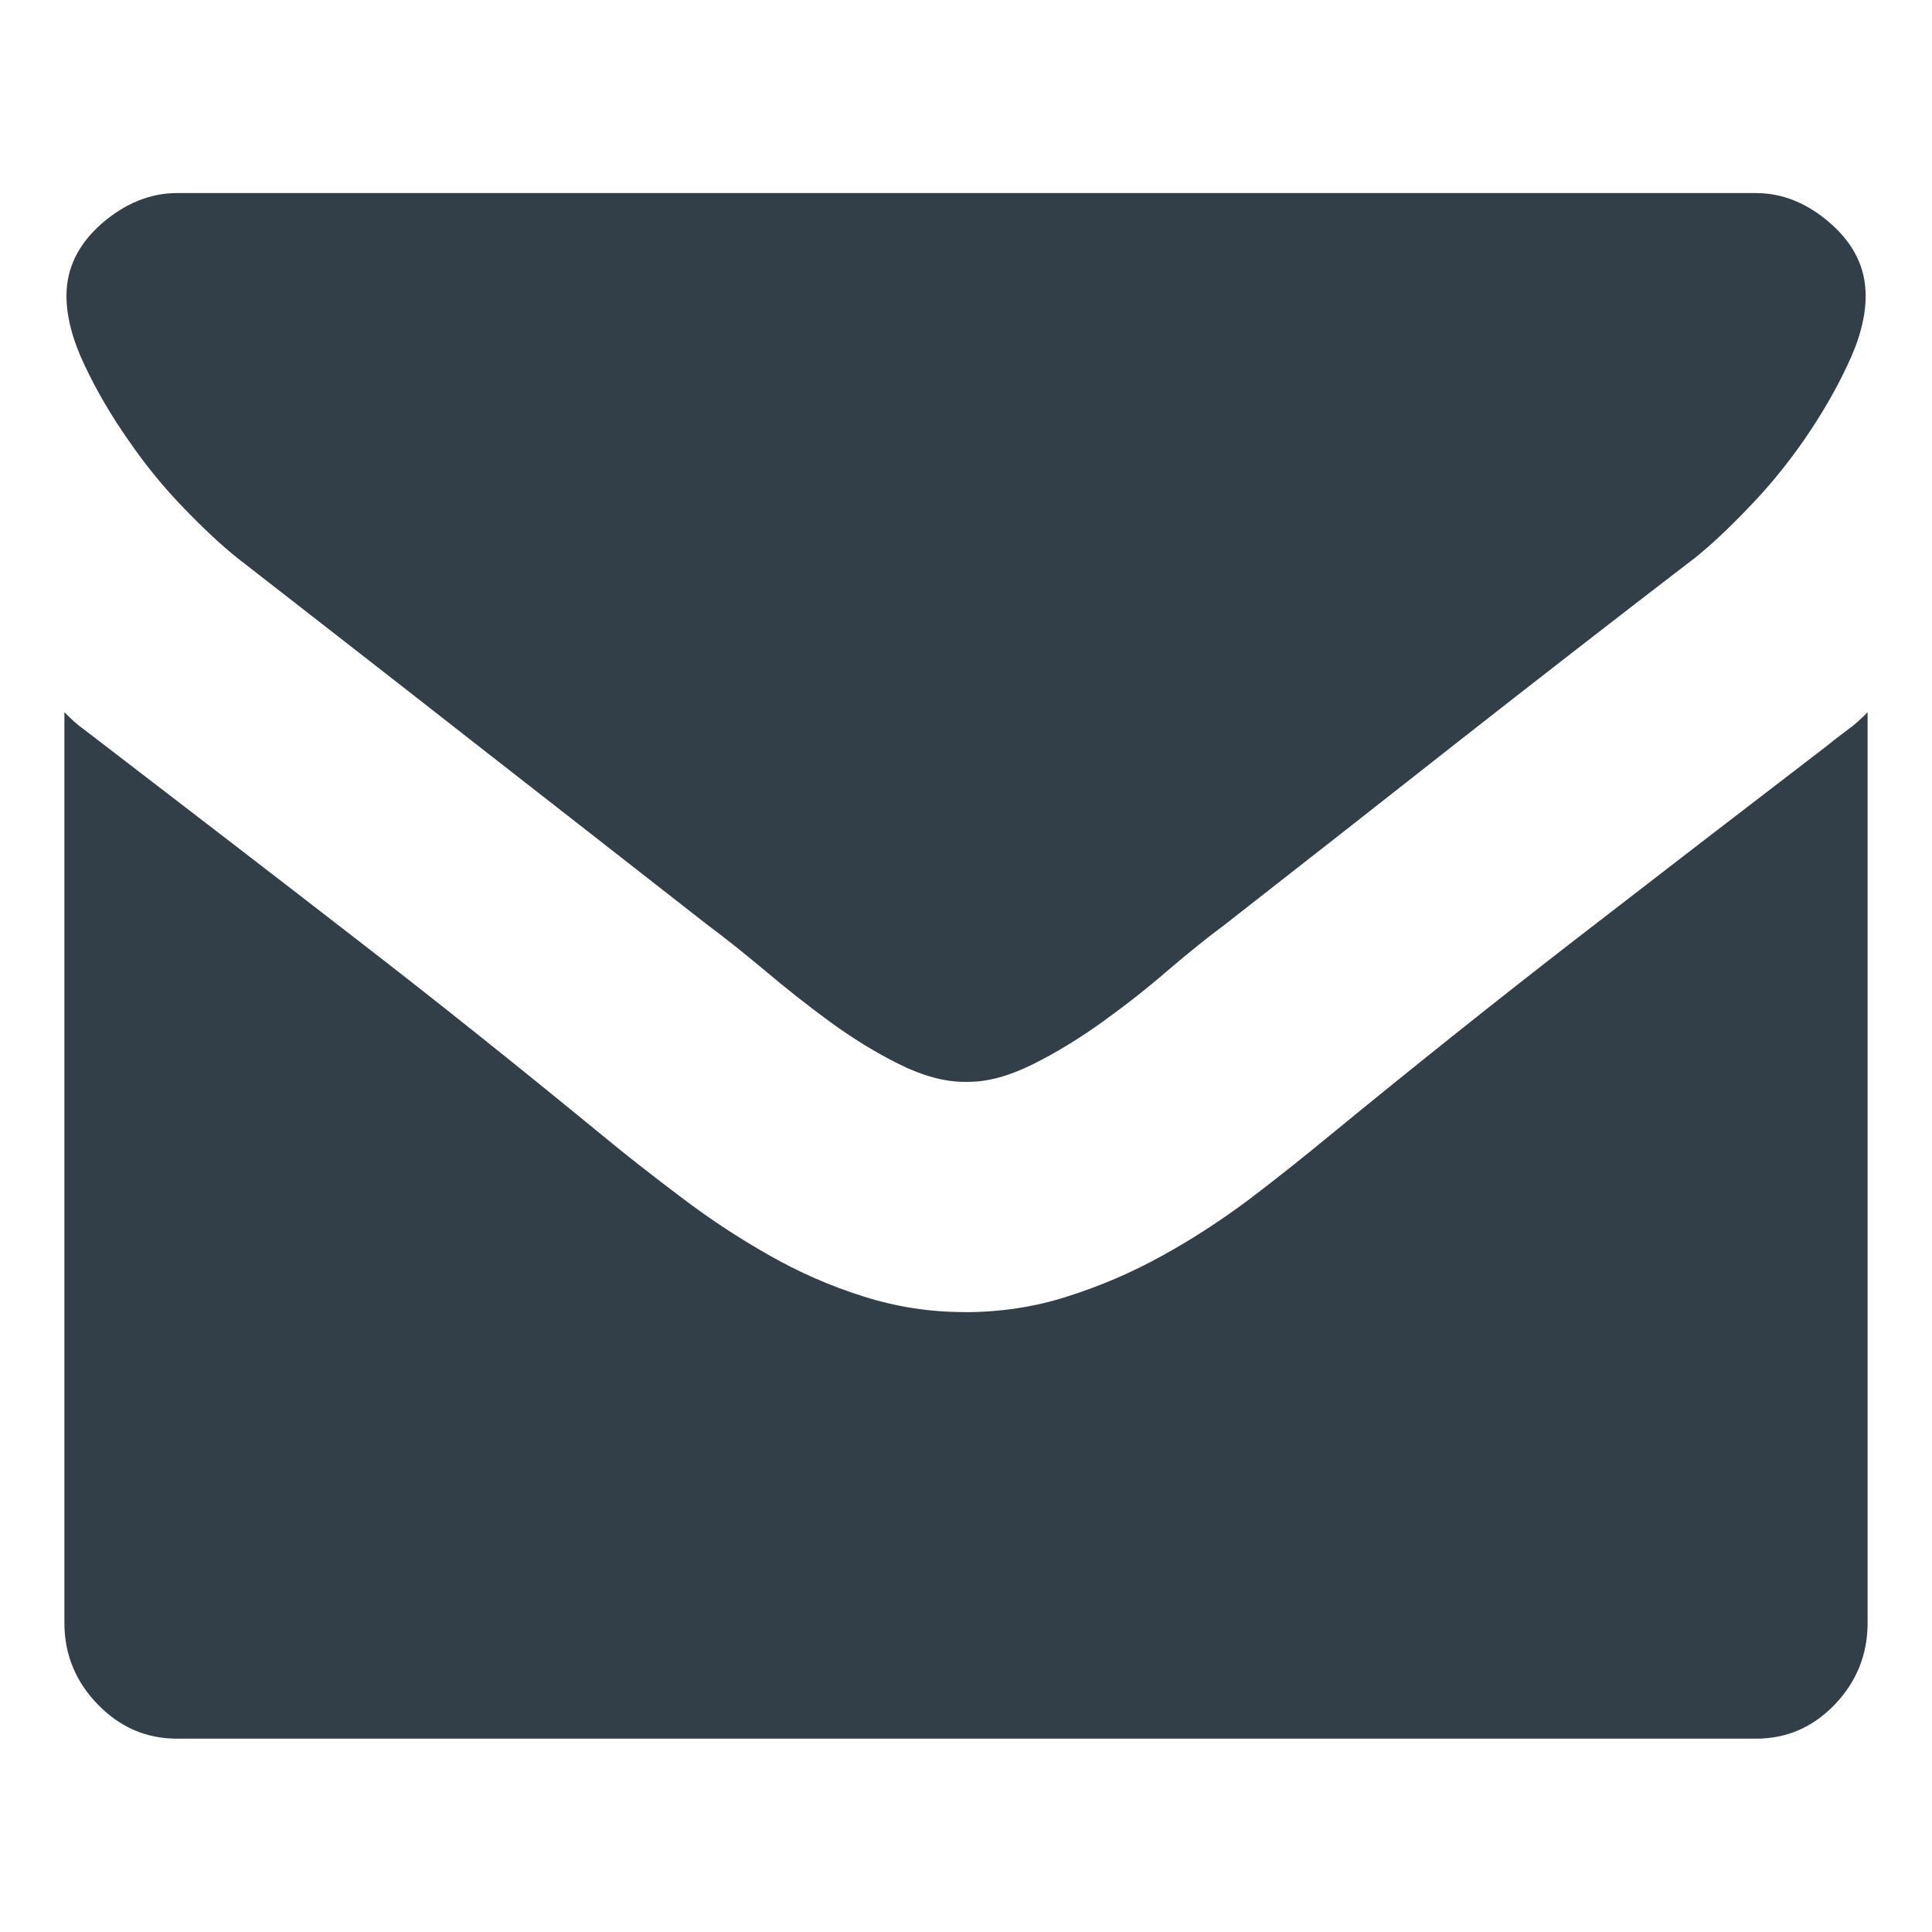 <svg height="30" viewBox="0 0 30 30" width="30" xmlns="http://www.w3.org/2000/svg"><path d="m13.976 13.799c-.313 0-.651-.094-1.016-.275-.364-.181-.721-.401-1.072-.657-.348-.255-.688-.523-1.023-.807-.335-.279-.629-.513-.883-.701-1.225-.959-2.439-1.905-3.639-2.842-1.2-.941-2.423-1.891-3.667-2.86-.233-.187-.506-.44-.814-.759-.31-.319-.598-.669-.863-1.055-.271-.386-.498-.774-.686-1.173-.188-.395-.281-.756-.281-1.077 0-.427.183-.8.544-1.119.365-.316.757-.476 1.172-.476h24.521c.415 0 .802.16 1.161.476.361.319.54.692.54 1.119 0 .321-.093.682-.283 1.077-.186.399-.415.787-.681 1.173-.269.386-.559.736-.869 1.055-.306.319-.576.571-.811.759-1.246.956-2.468 1.906-3.671 2.849-1.198.944-2.411 1.894-3.638 2.853-.254.188-.546.422-.873.701-.328.284-.668.551-1.024.807s-.715.476-1.078.657c-.364.181-.699.275-1.005.275h-.029zm0 3.576c.558 0 1.092-.08 1.597-.243.506-.16.996-.37 1.46-.626.464-.254.916-.548 1.352-.873.433-.329.859-.667 1.275-1.011 1.265-1.037 2.544-2.059 3.829-3.054 1.286-.994 2.581-1.992 3.888-2.993.098-.082.205-.161.31-.241.109-.077.211-.17.313-.275v14.141c0 .489-.17.912-.508 1.266-.339.354-.747.532-1.223.532h-24.521c-.477 0-.887-.178-1.23-.532-.344-.354-.518-.777-.518-1.266v-14.141c.102.105.204.198.314.275.105.08.208.159.314.241 1.304 1.001 2.604 1.999 3.886 2.993 1.29.995 2.563 2.016 3.829 3.054.394.326.81.65 1.247.979.432.328.886.626 1.351.889.464.265.956.481 1.466.641.512.163 1.035.243 1.571.243z" fill="#333f48" fill-rule="evenodd" transform="translate(1 3)"/></svg>